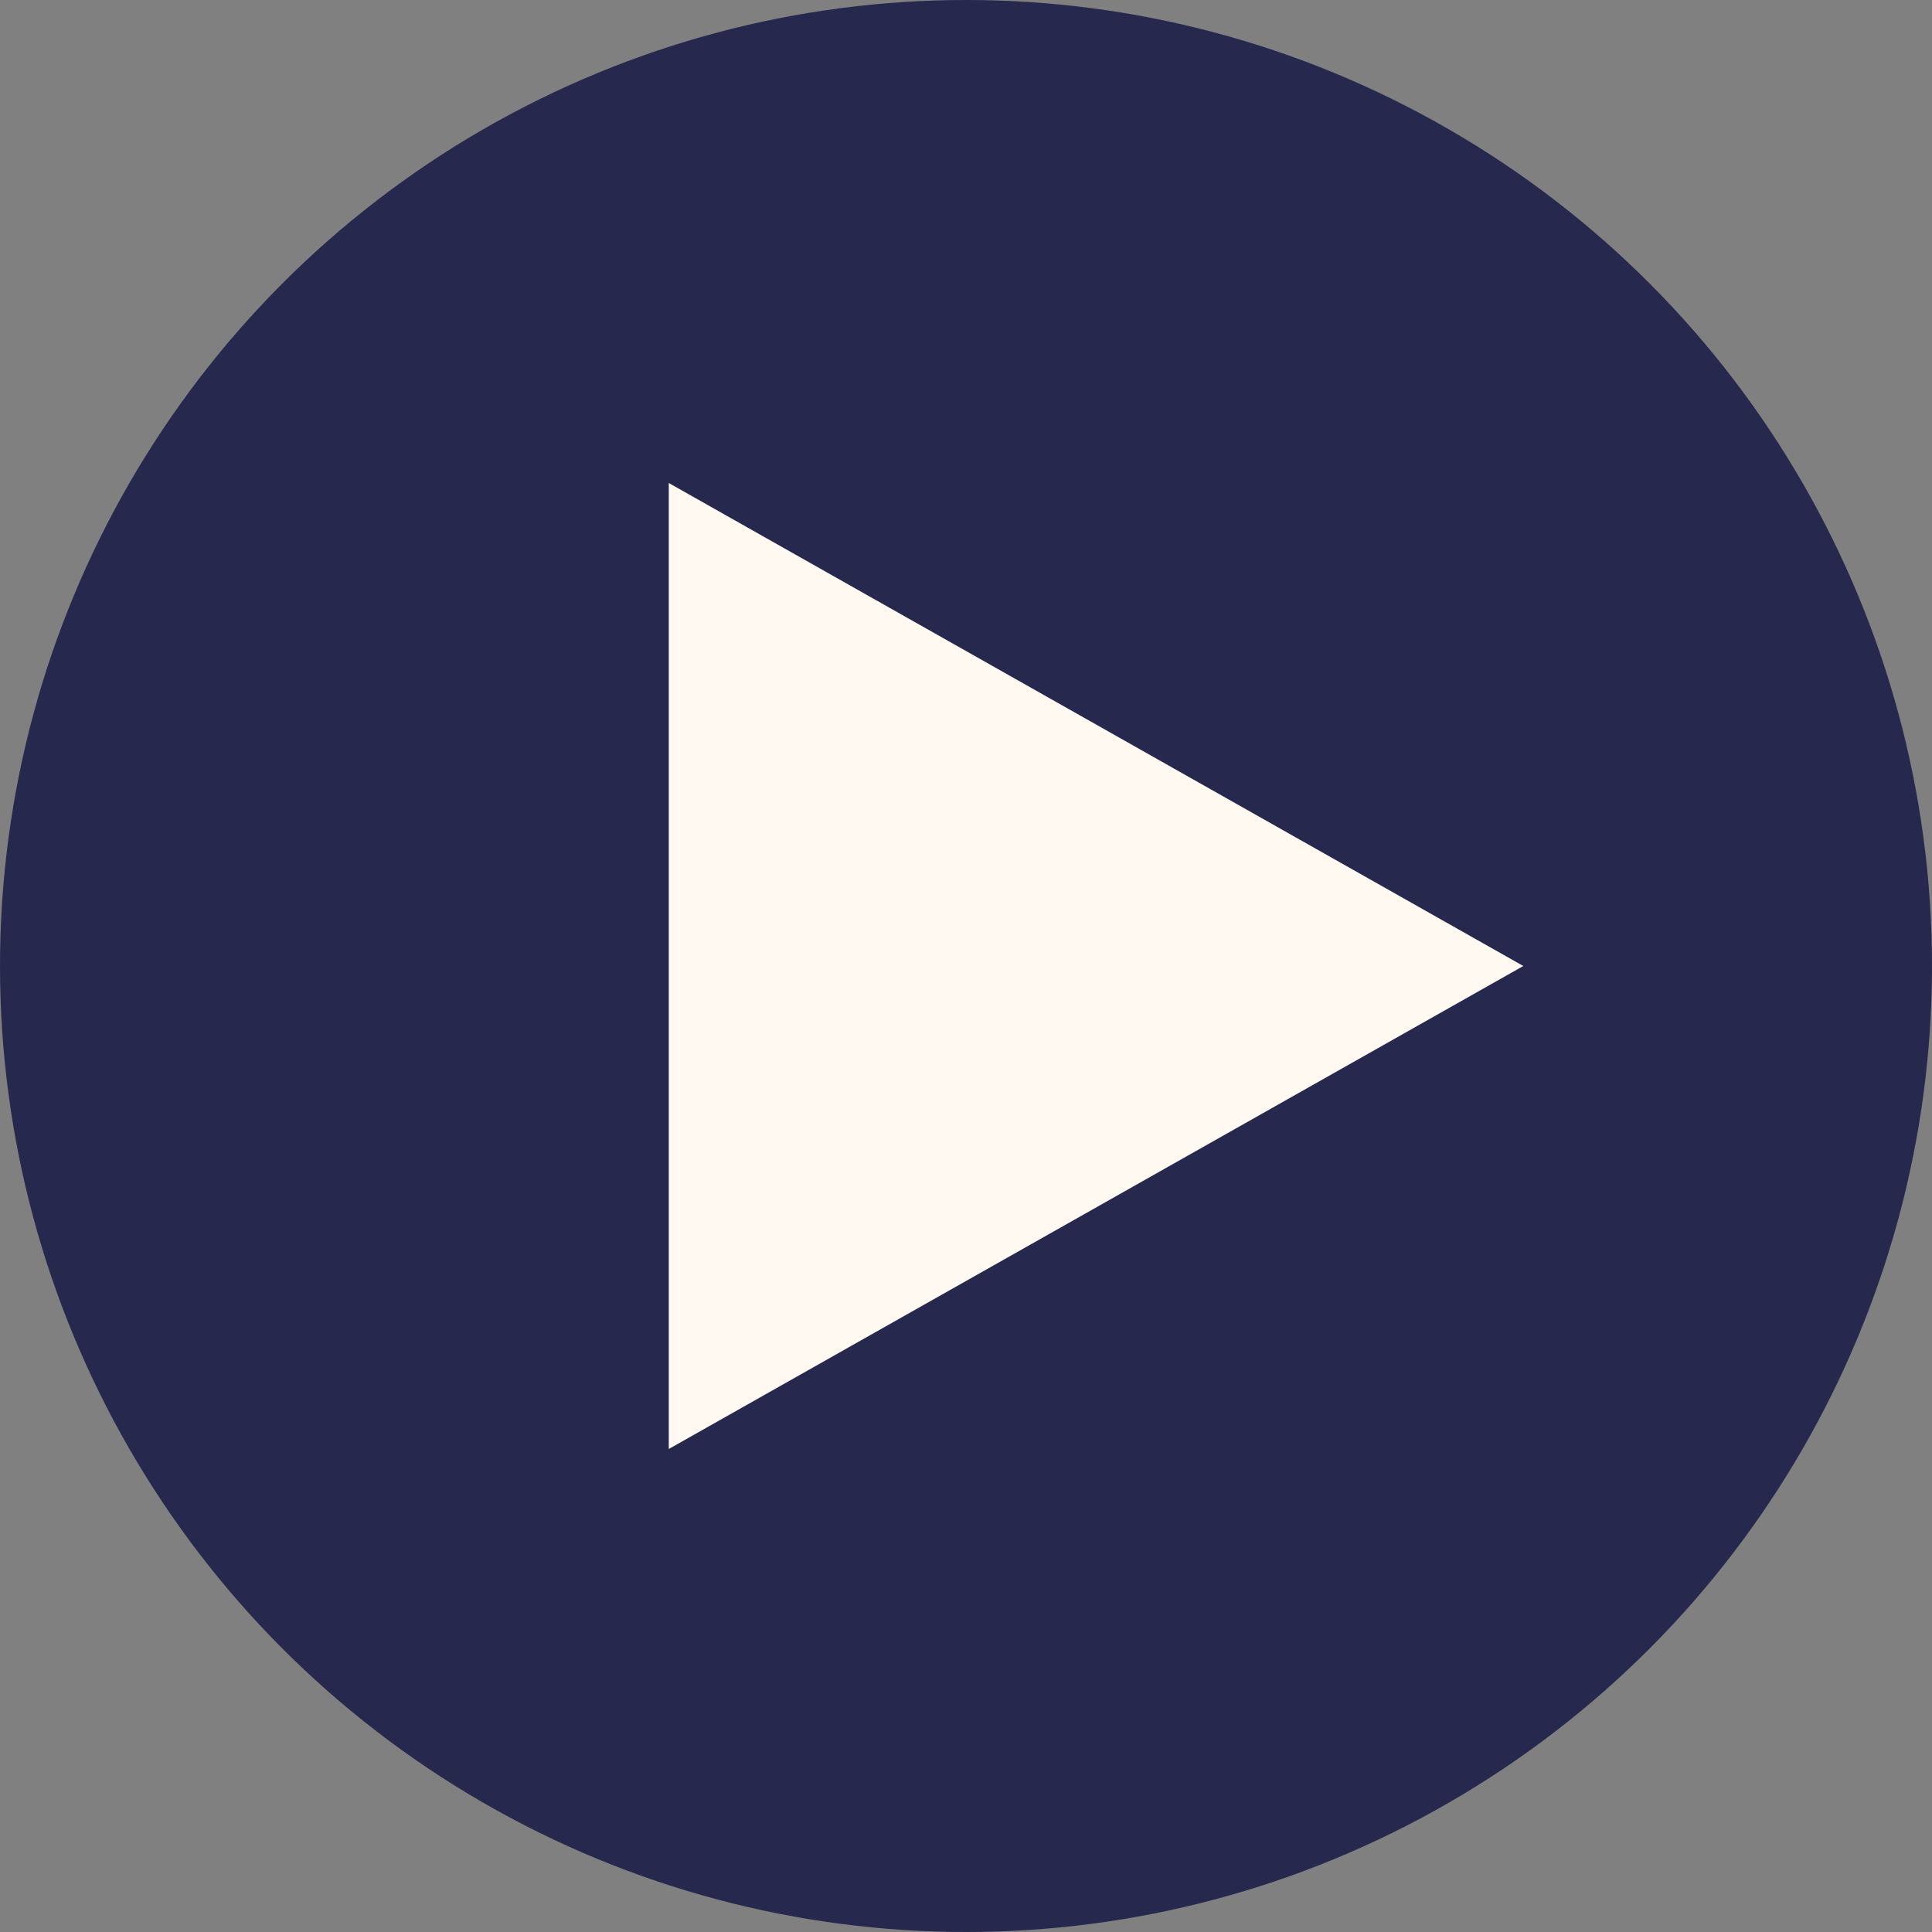 <svg width="52" height="52" viewBox="0 0 52 52" fill="none" xmlns="http://www.w3.org/2000/svg">
<rect x="0" y="0" width="52" height="52" fill="#808080" stroke="none"/>
<circle cx="26" cy="26" r="26" fill="#26284E"/>
<path d="M18 39V13L41 26L18 39Z" fill="#FFF9F2"/>
</svg>

